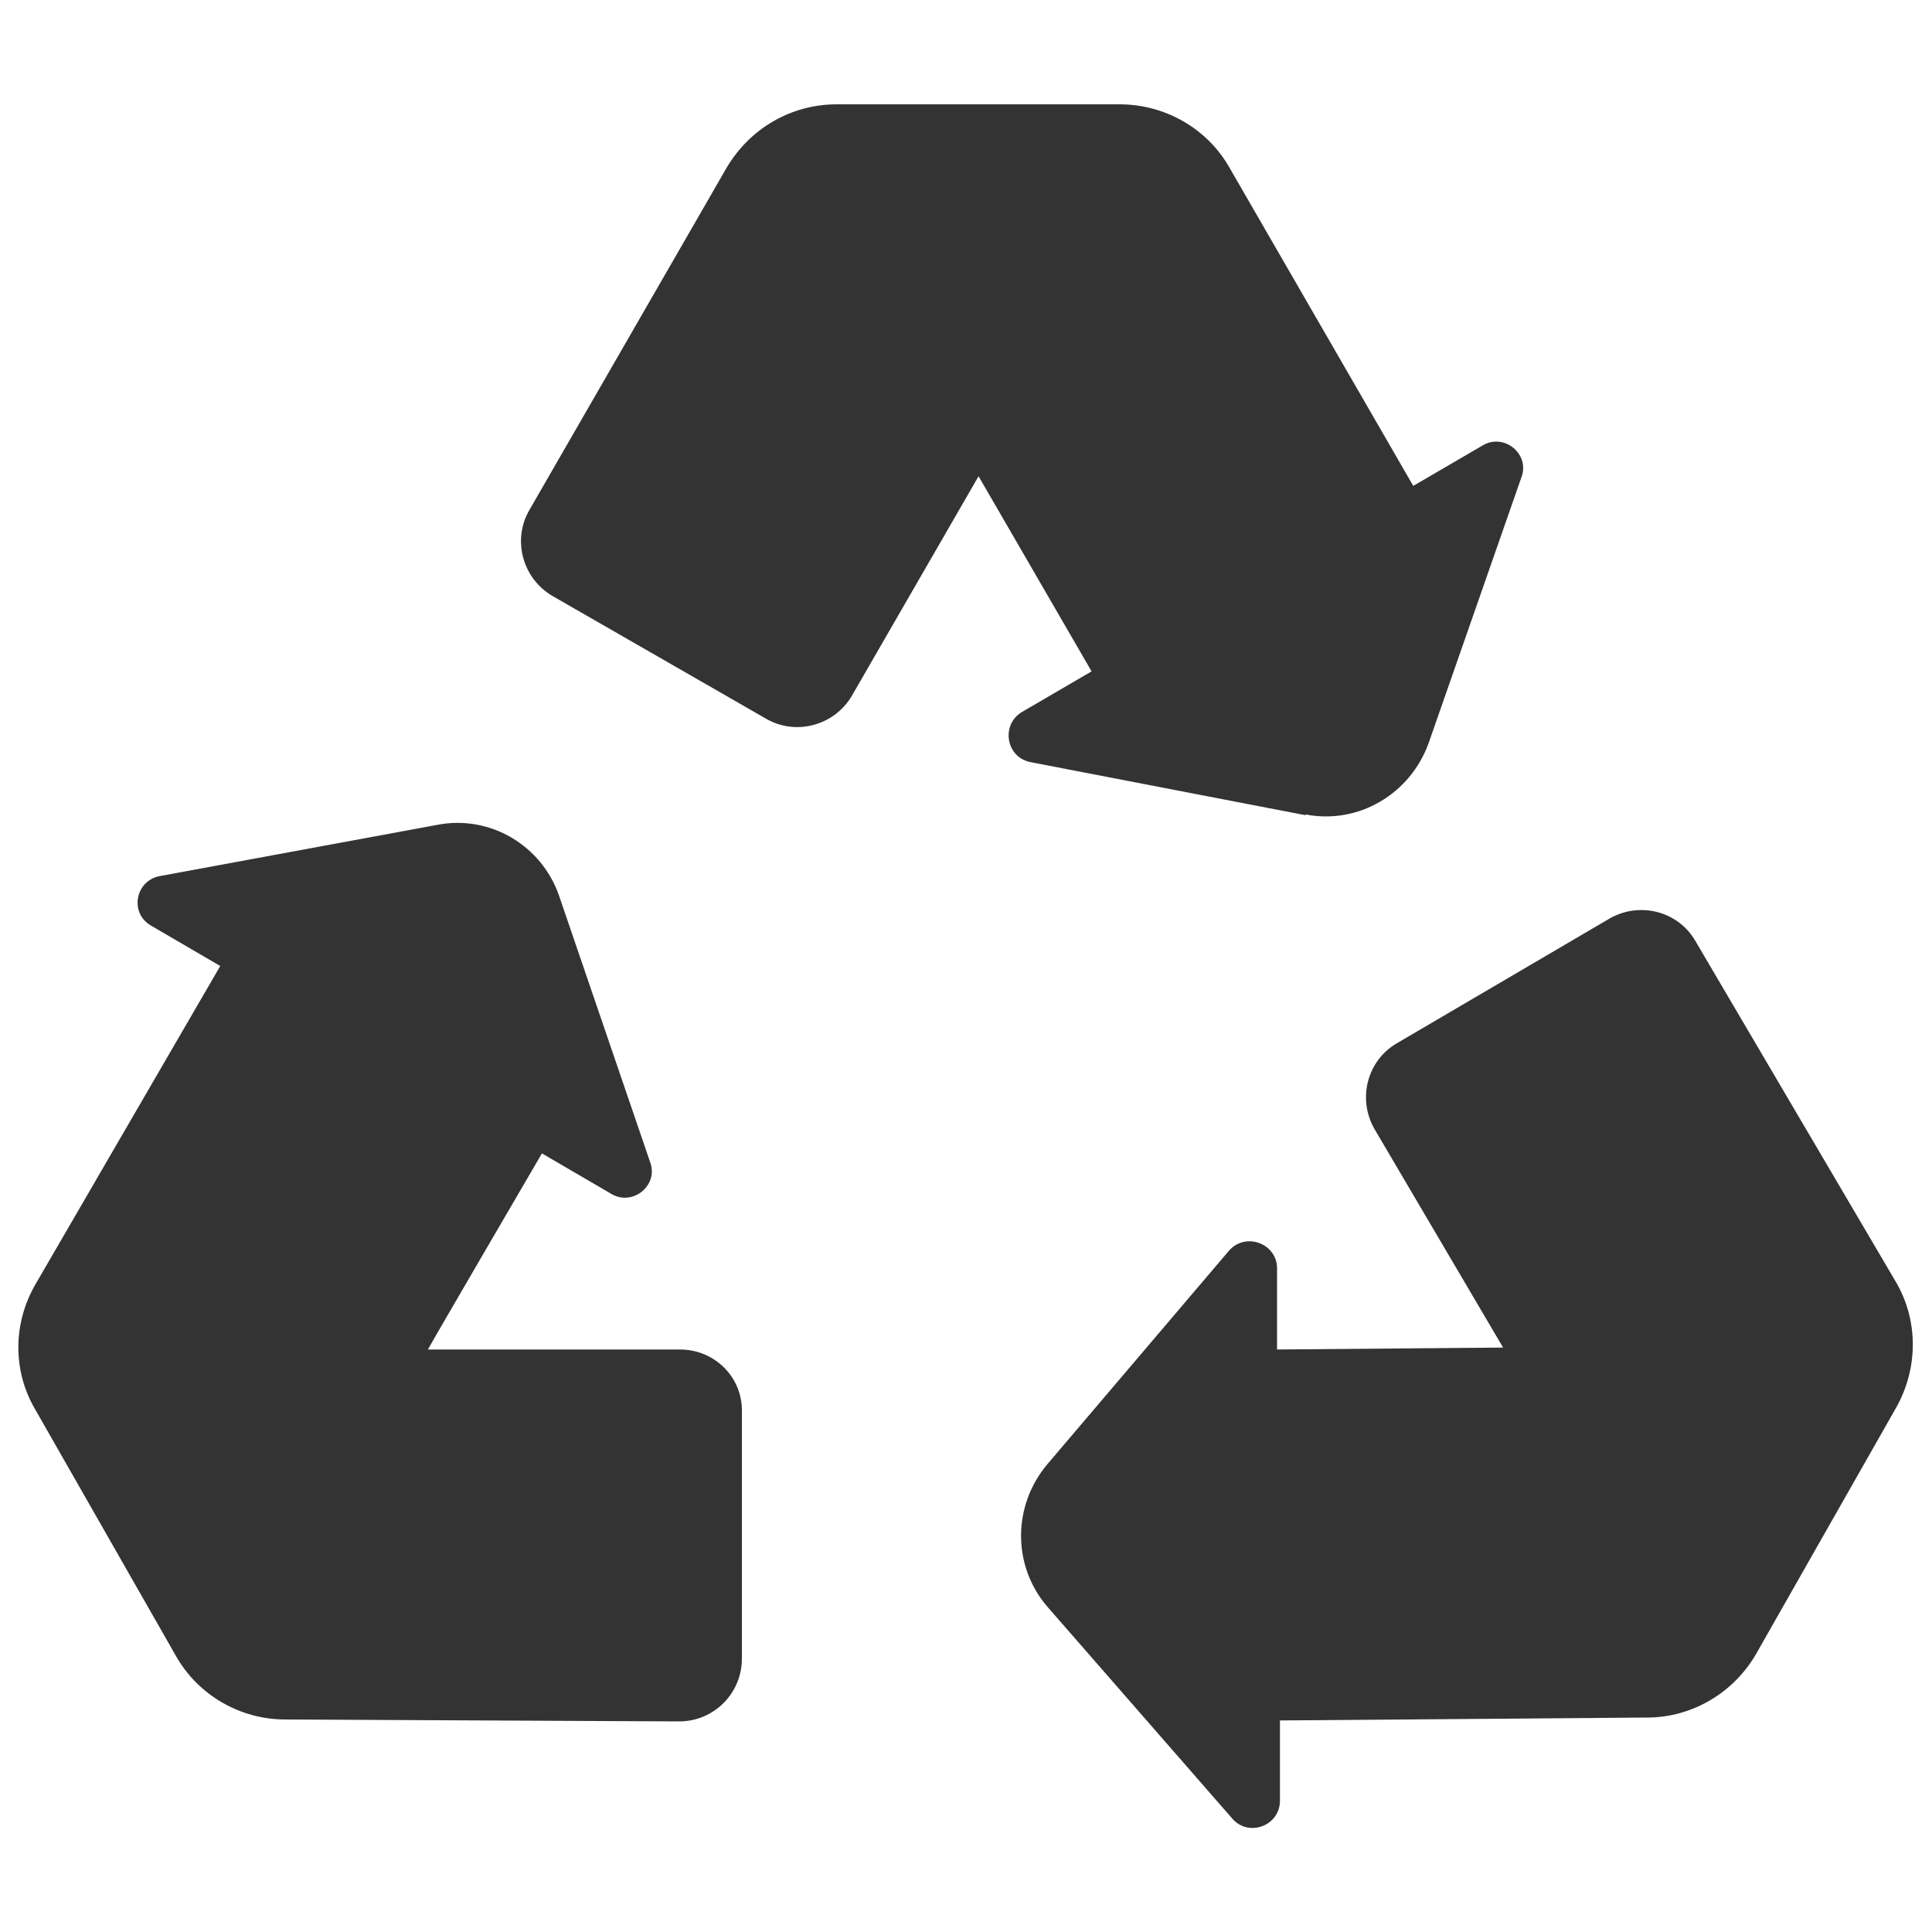<?xml version="1.0" encoding="UTF-8"?>
<svg id="Layer_1" xmlns="http://www.w3.org/2000/svg" version="1.1" viewBox="0 0 200 200">
  <!-- Generator: Adobe Illustrator 29.5.1, SVG Export Plug-In . SVG Version: 2.1.0 Build 141)  -->
  <defs>
    <style>
      .st0 {
        fill: #333;
      }
    </style>
  </defs>
  <path class="st0" d="M135.1,84.3c5.5,1.1,10.9-2.1,12.8-7.4l9.6-27.5c.9-2.4-1.8-4.6-4-3.3l-7.2,4.2-19-32.9c-2.3-4.1-6.7-6.6-11.4-6.6h-29.3c-4.7,0-9,2.5-11.4,6.6l-20.4,35.4c-1.8,3.1-.7,7.1,2.4,8.9l22.1,12.7c3.1,1.8,7.1.7,8.9-2.4l13.1-22.7,11.7,20.2-7.2,4.2c-2.2,1.3-1.7,4.7.9,5.2l28.5,5.5Z"/>
  <path class="st0" d="M196.3,145.7c2.3-4.1,2.3-9.1-.1-13.1l-20.7-35.2c-1.8-3.1-5.8-4.1-8.9-2.3l-22,12.9c-3.1,1.8-4.1,5.8-2.3,8.9l13.3,22.6-23.4.2v-8.4c0-2.6-3.3-3.8-5-1.8l-18.8,22.1c-3.6,4.3-3.6,10.5,0,14.7l19.2,22c1.7,1.9,4.9.7,4.9-1.9v-8.3c0,0,38-.3,38-.3,4.7,0,9-2.6,11.3-6.6l14.5-25.5Z"/>
  <path class="st0" d="M70.5,139.7h-26.2c0-.1,11.8-20.3,11.8-20.3l7.2,4.2c2.2,1.3,4.9-.9,4-3.3l-9.4-27.5c-1.8-5.3-7.2-8.5-12.7-7.4l-28.7,5.3c-2.5.5-3.1,3.8-.9,5.1l7.2,4.2L3.7,132.9c-2.4,4.1-2.4,9.1,0,13.1l14.5,25.4c2.3,4.1,6.7,6.6,11.3,6.6l40.8.2c3.6,0,6.5-2.9,6.5-6.5v-25.5c.1-3.6-2.8-6.5-6.4-6.5h0Z"/>
</svg>